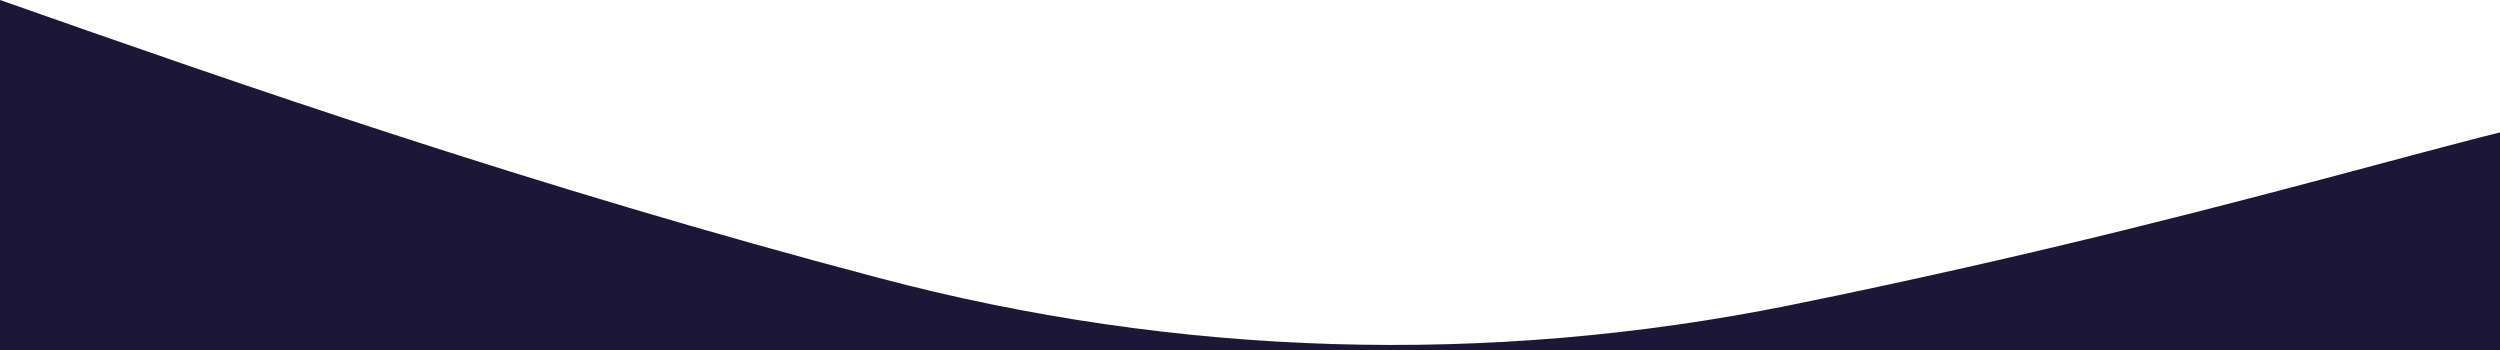 <svg width="600" height="84" viewBox="0 0 600 84" fill="none" xmlns="http://www.w3.org/2000/svg">
<path d="M600 84V31.769C591.274 33.957 581.334 36.612 570.074 39.62C536.131 48.687 490.198 60.956 429.376 73.294C357.037 87.88 282.346 85.632 211 66.722C127.73 44.757 57.156 20.111 0 0V84H600Z" fill="#1D1737"/>
</svg>
